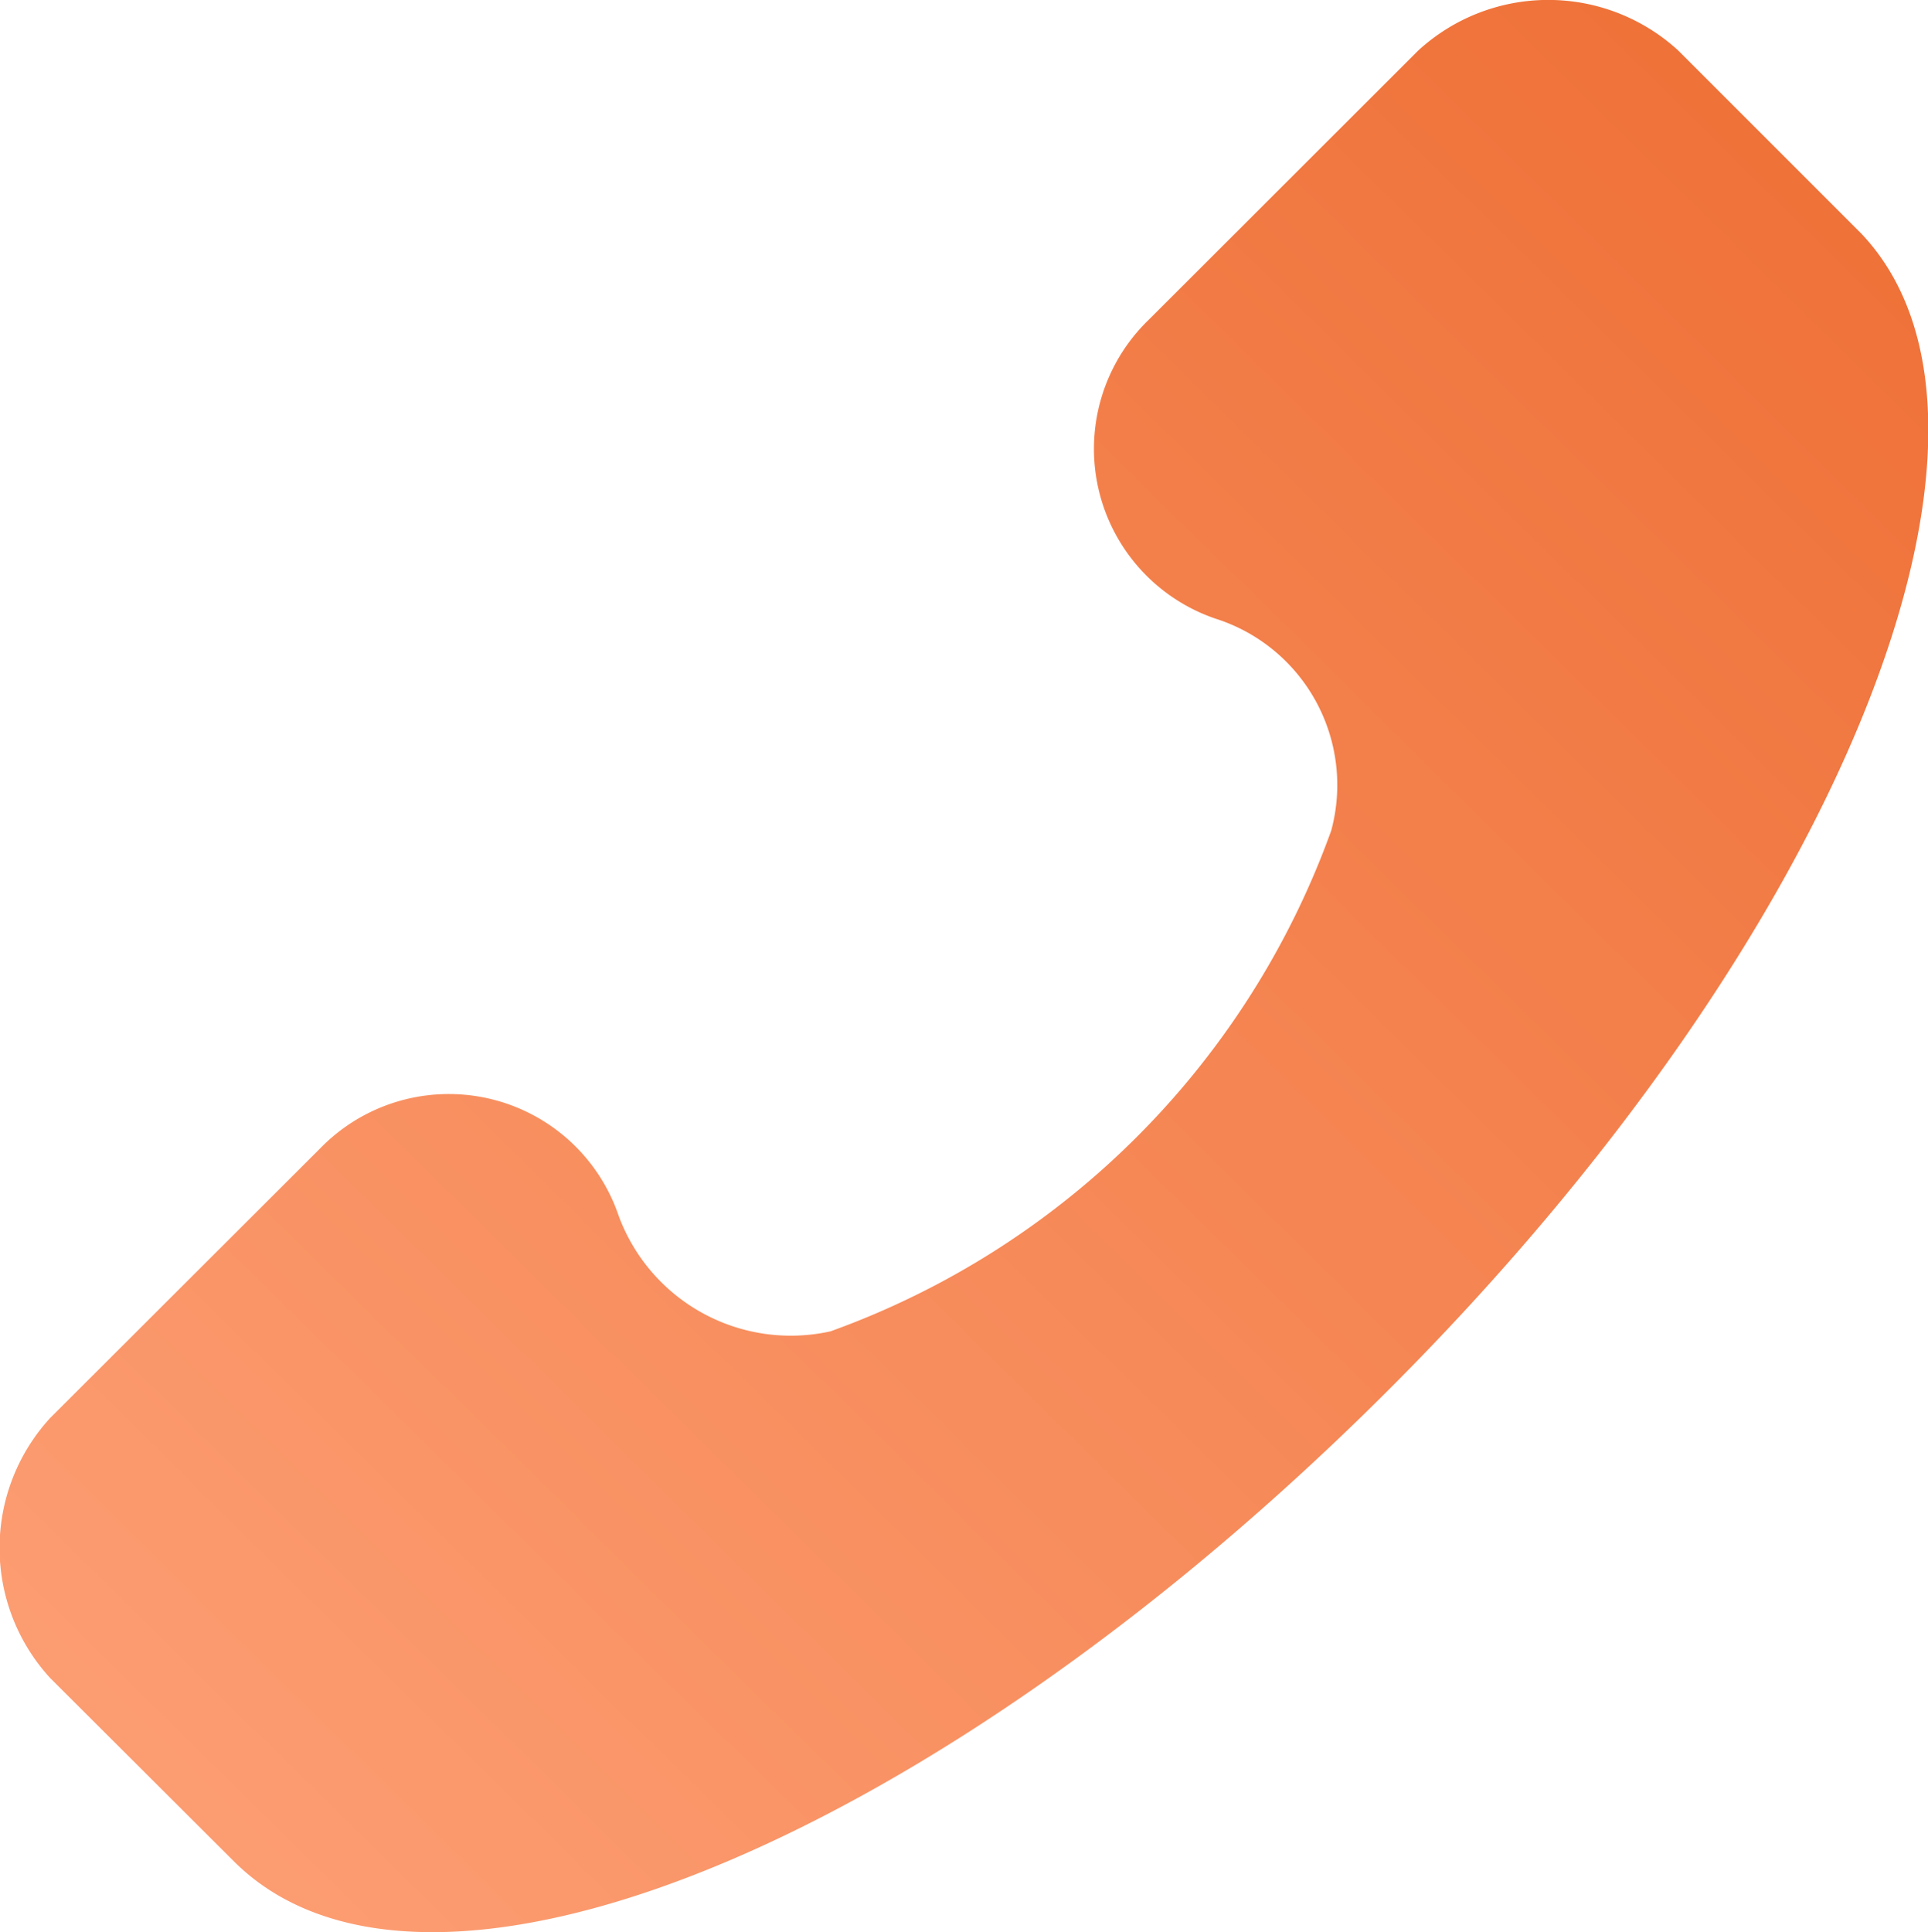 <svg xmlns="http://www.w3.org/2000/svg" xmlns:xlink="http://www.w3.org/1999/xlink" width="21.562" height="21.607" viewBox="0 0 21.562 21.607"><defs><linearGradient id="a" x1="0.907" y1="0.106" x2="-0.067" y2="1.094" gradientUnits="objectBoundingBox"><stop offset="0" stop-color="#ef7239"/><stop offset="1" stop-color="#ffa67e"/></linearGradient></defs><g transform="translate(0 0)"><path d="M1.1,15.857,4.12,12.842a2.006,2.006,0,0,1,3.338.754,2.052,2.052,0,0,0,2.369,1.292,9.3,9.3,0,0,0,5.6-5.6,1.952,1.952,0,0,0-1.292-2.369,2.006,2.006,0,0,1-.754-3.338L16.4.565a2.151,2.151,0,0,1,2.908,0l2.046,2.046c2.046,2.154-.215,7.861-5.277,12.923S5.3,22.965,3.151,20.811L1.1,18.765A2.151,2.151,0,0,1,1.1,15.857Z" transform="translate(-0.539 0)" fill="url(#a)"/></g></svg>